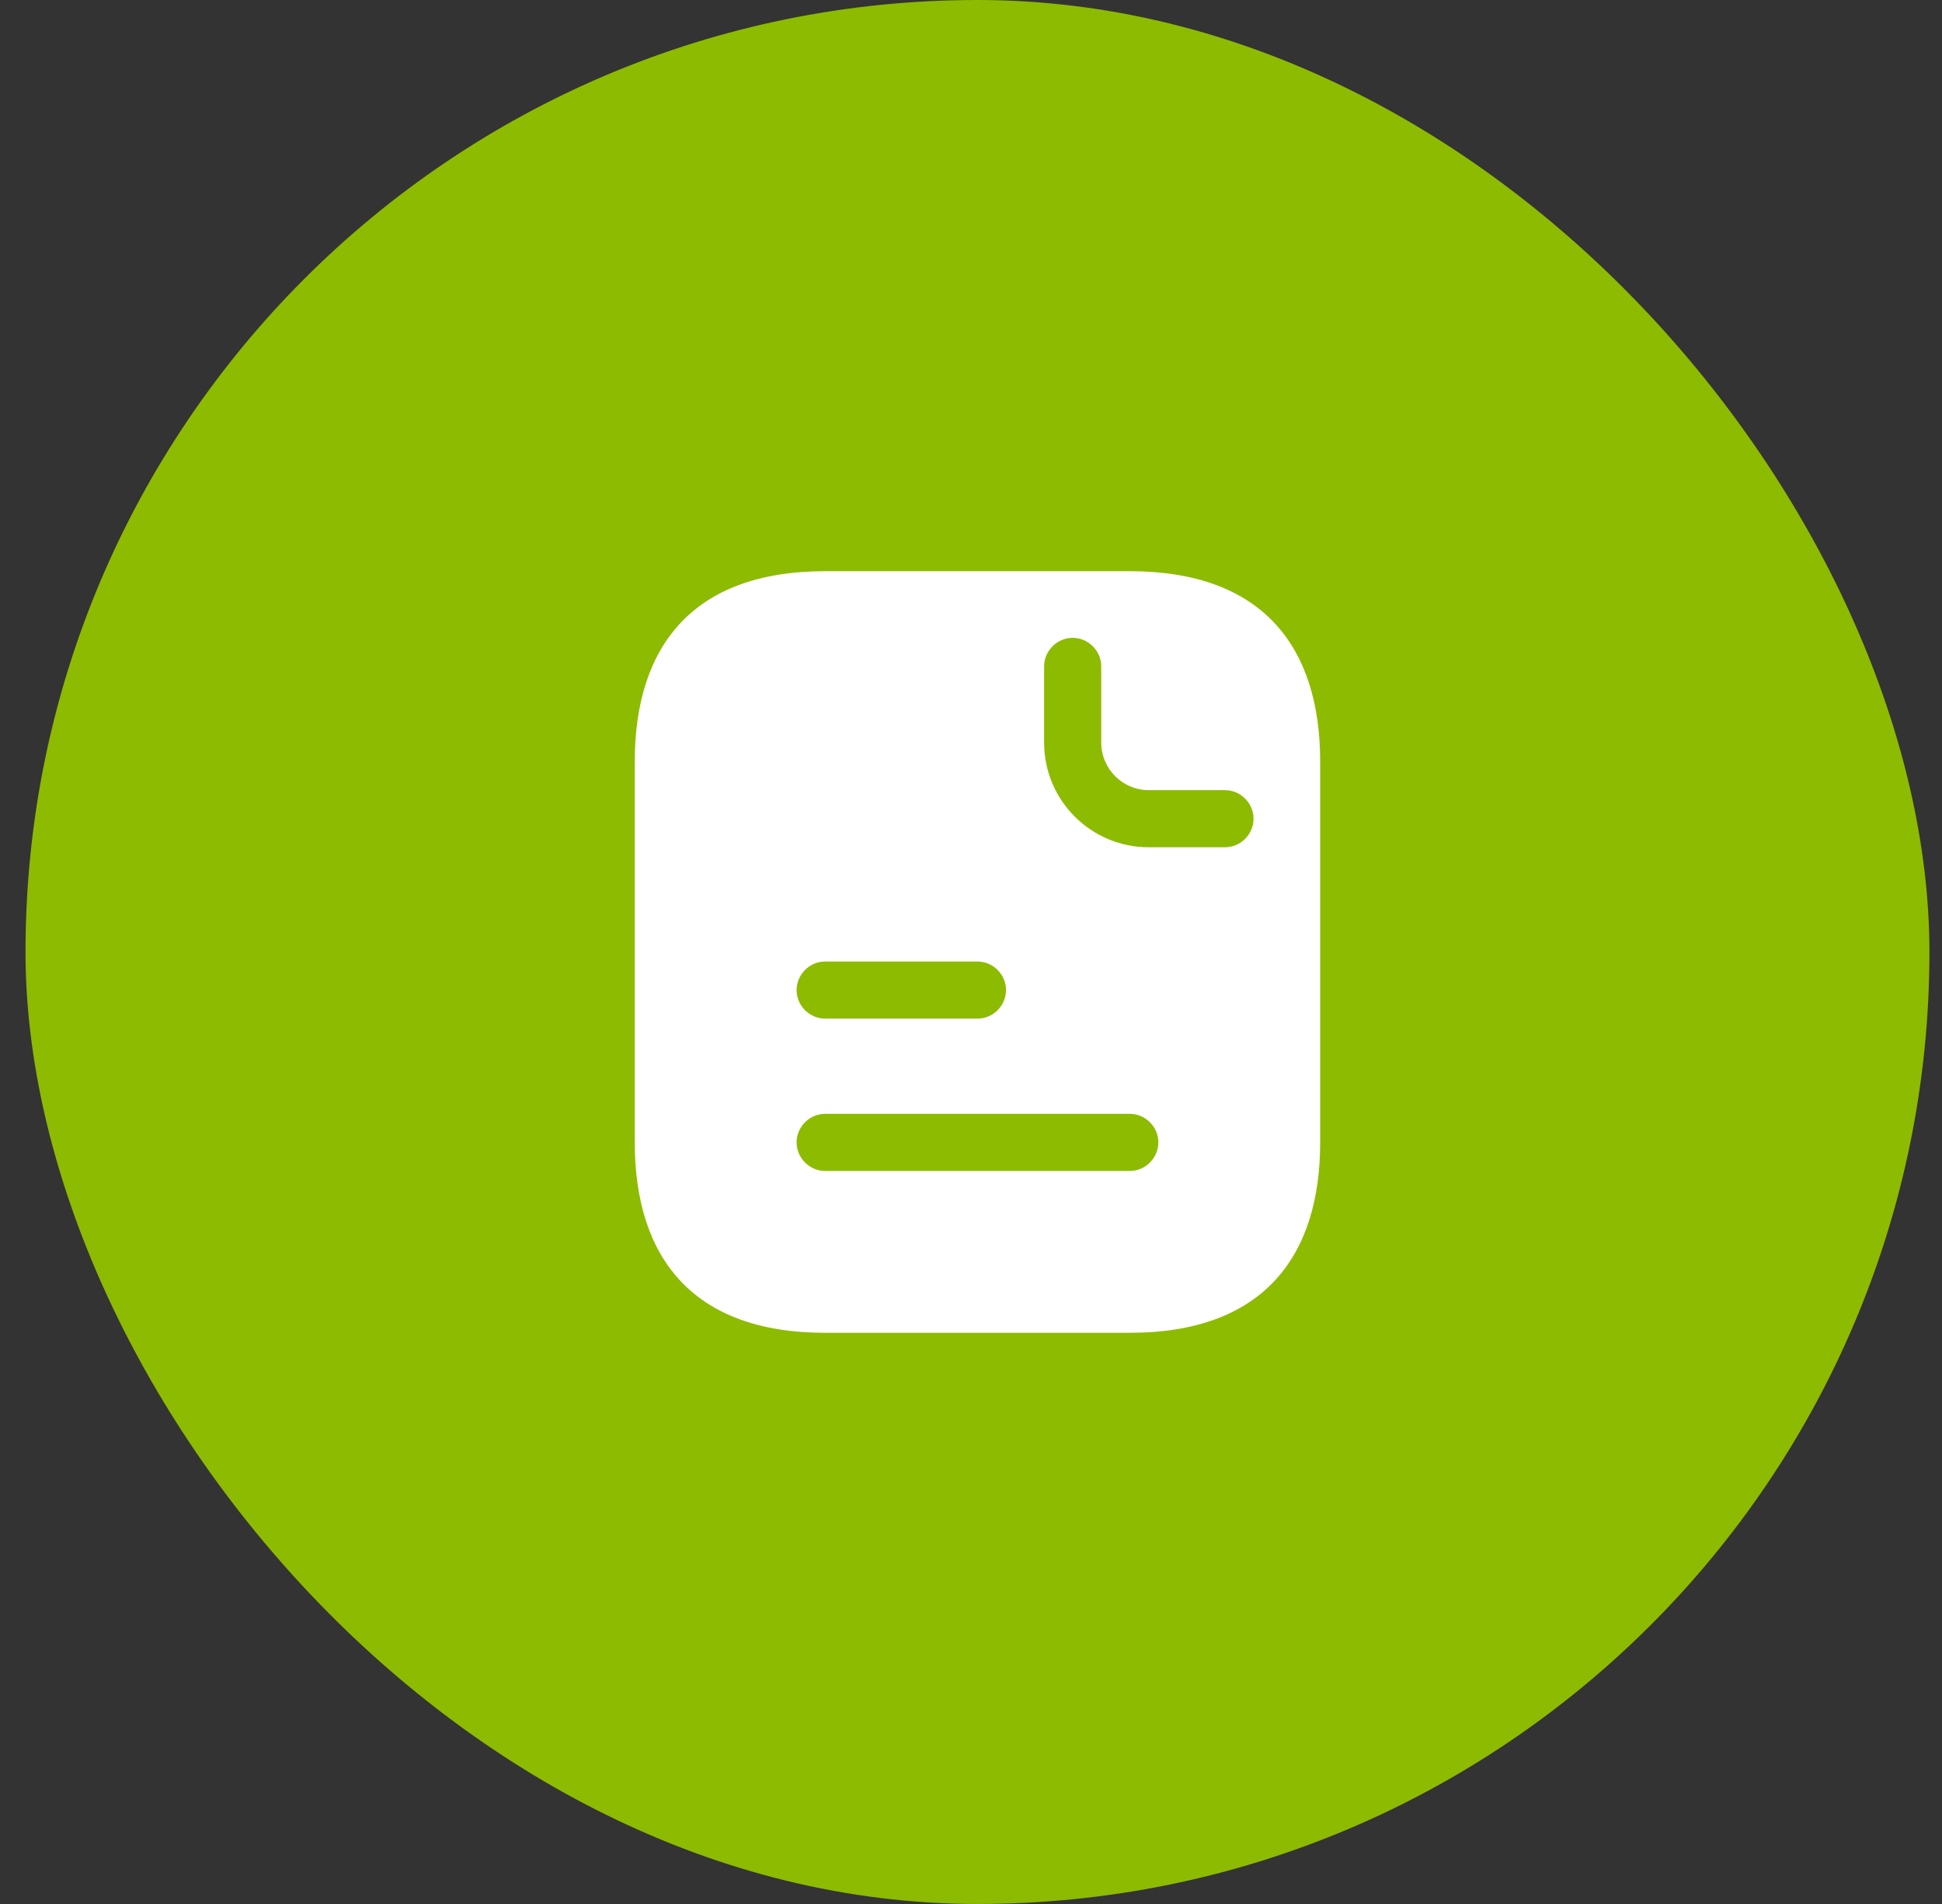 <svg width="51" height="50" viewBox="0 0 51 50" fill="none" xmlns="http://www.w3.org/2000/svg">
<rect x="0" y="0" width="51" height="50" fill="#333333" stroke="none"/>
<rect x="0.67" width="50" height="50" rx="25" fill="#8DBB01"/>
<path d="M29.67 15H21.67C18.17 15 16.67 17 16.67 20V30C16.67 33 18.17 35 21.67 35H29.67C33.17 35 34.67 33 34.67 30V20C34.67 17 33.17 15 29.67 15ZM21.67 25.25H25.67C26.08 25.25 26.42 25.59 26.42 26C26.42 26.41 26.08 26.75 25.67 26.75H21.67C21.26 26.75 20.92 26.41 20.92 26C20.92 25.59 21.26 25.25 21.67 25.25ZM29.67 30.75H21.67C21.26 30.75 20.92 30.41 20.92 30C20.92 29.59 21.26 29.25 21.67 29.25H29.67C30.08 29.25 30.42 29.59 30.42 30C30.42 30.41 30.08 30.75 29.67 30.75ZM32.17 22.25H30.17C28.65 22.25 27.42 21.02 27.42 19.5V17.5C27.42 17.09 27.76 16.75 28.17 16.75C28.58 16.75 28.92 17.09 28.92 17.5V19.5C28.92 20.19 29.48 20.75 30.17 20.75H32.17C32.58 20.75 32.92 21.09 32.92 21.5C32.92 21.91 32.58 22.25 32.17 22.25Z" fill="white"/>
</svg>
